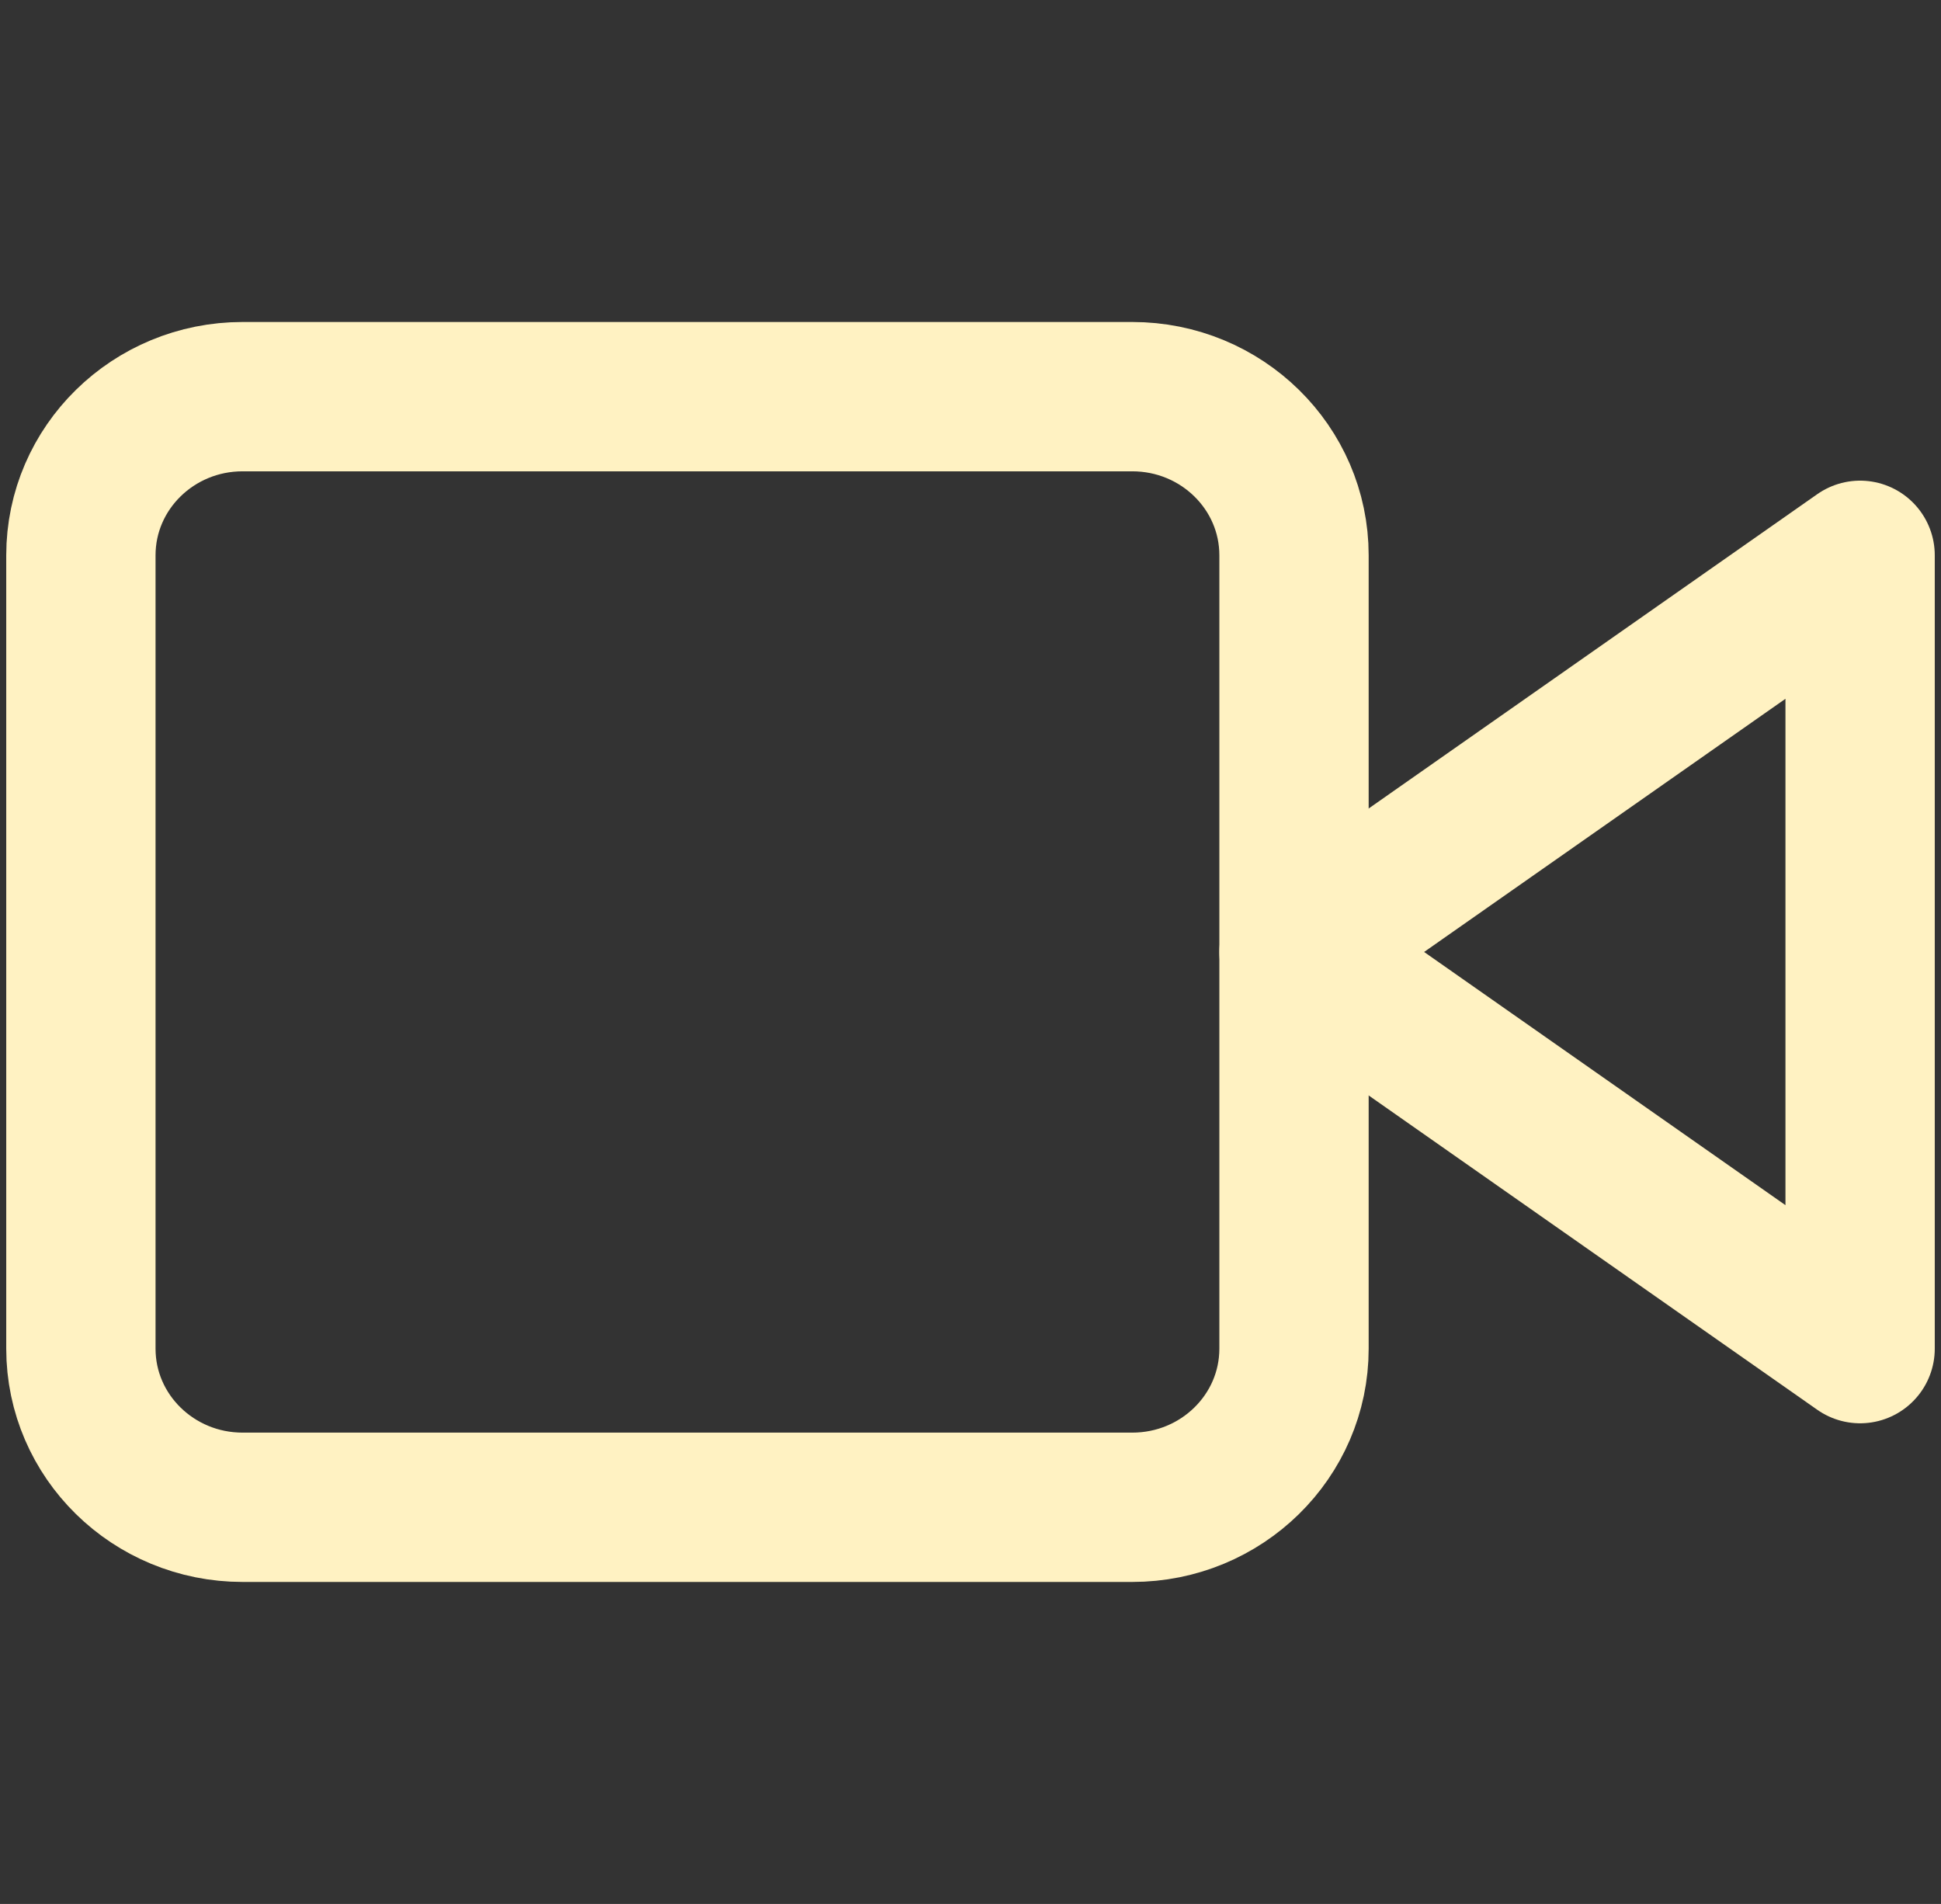 <svg width="52" height="51" viewBox="0 0 52 51" fill="none" xmlns="http://www.w3.org/2000/svg">
<rect x="0" y="0" width="52" height="51" fill="#333333" stroke="none"/>
<path d="M49.833 14.875L34.667 25.5L49.833 36.125V14.875Z" stroke="#FFF2C2" stroke-width="4" stroke-linecap="round" stroke-linejoin="round"/>
<path d="M30.333 10.625H6.5C4.107 10.625 2.167 12.528 2.167 14.875V36.125C2.167 38.472 4.107 40.375 6.5 40.375H30.333C32.727 40.375 34.667 38.472 34.667 36.125V14.875C34.667 12.528 32.727 10.625 30.333 10.625Z" stroke="#FFF2C2" stroke-width="4" stroke-linecap="round" stroke-linejoin="round"/>
</svg>
